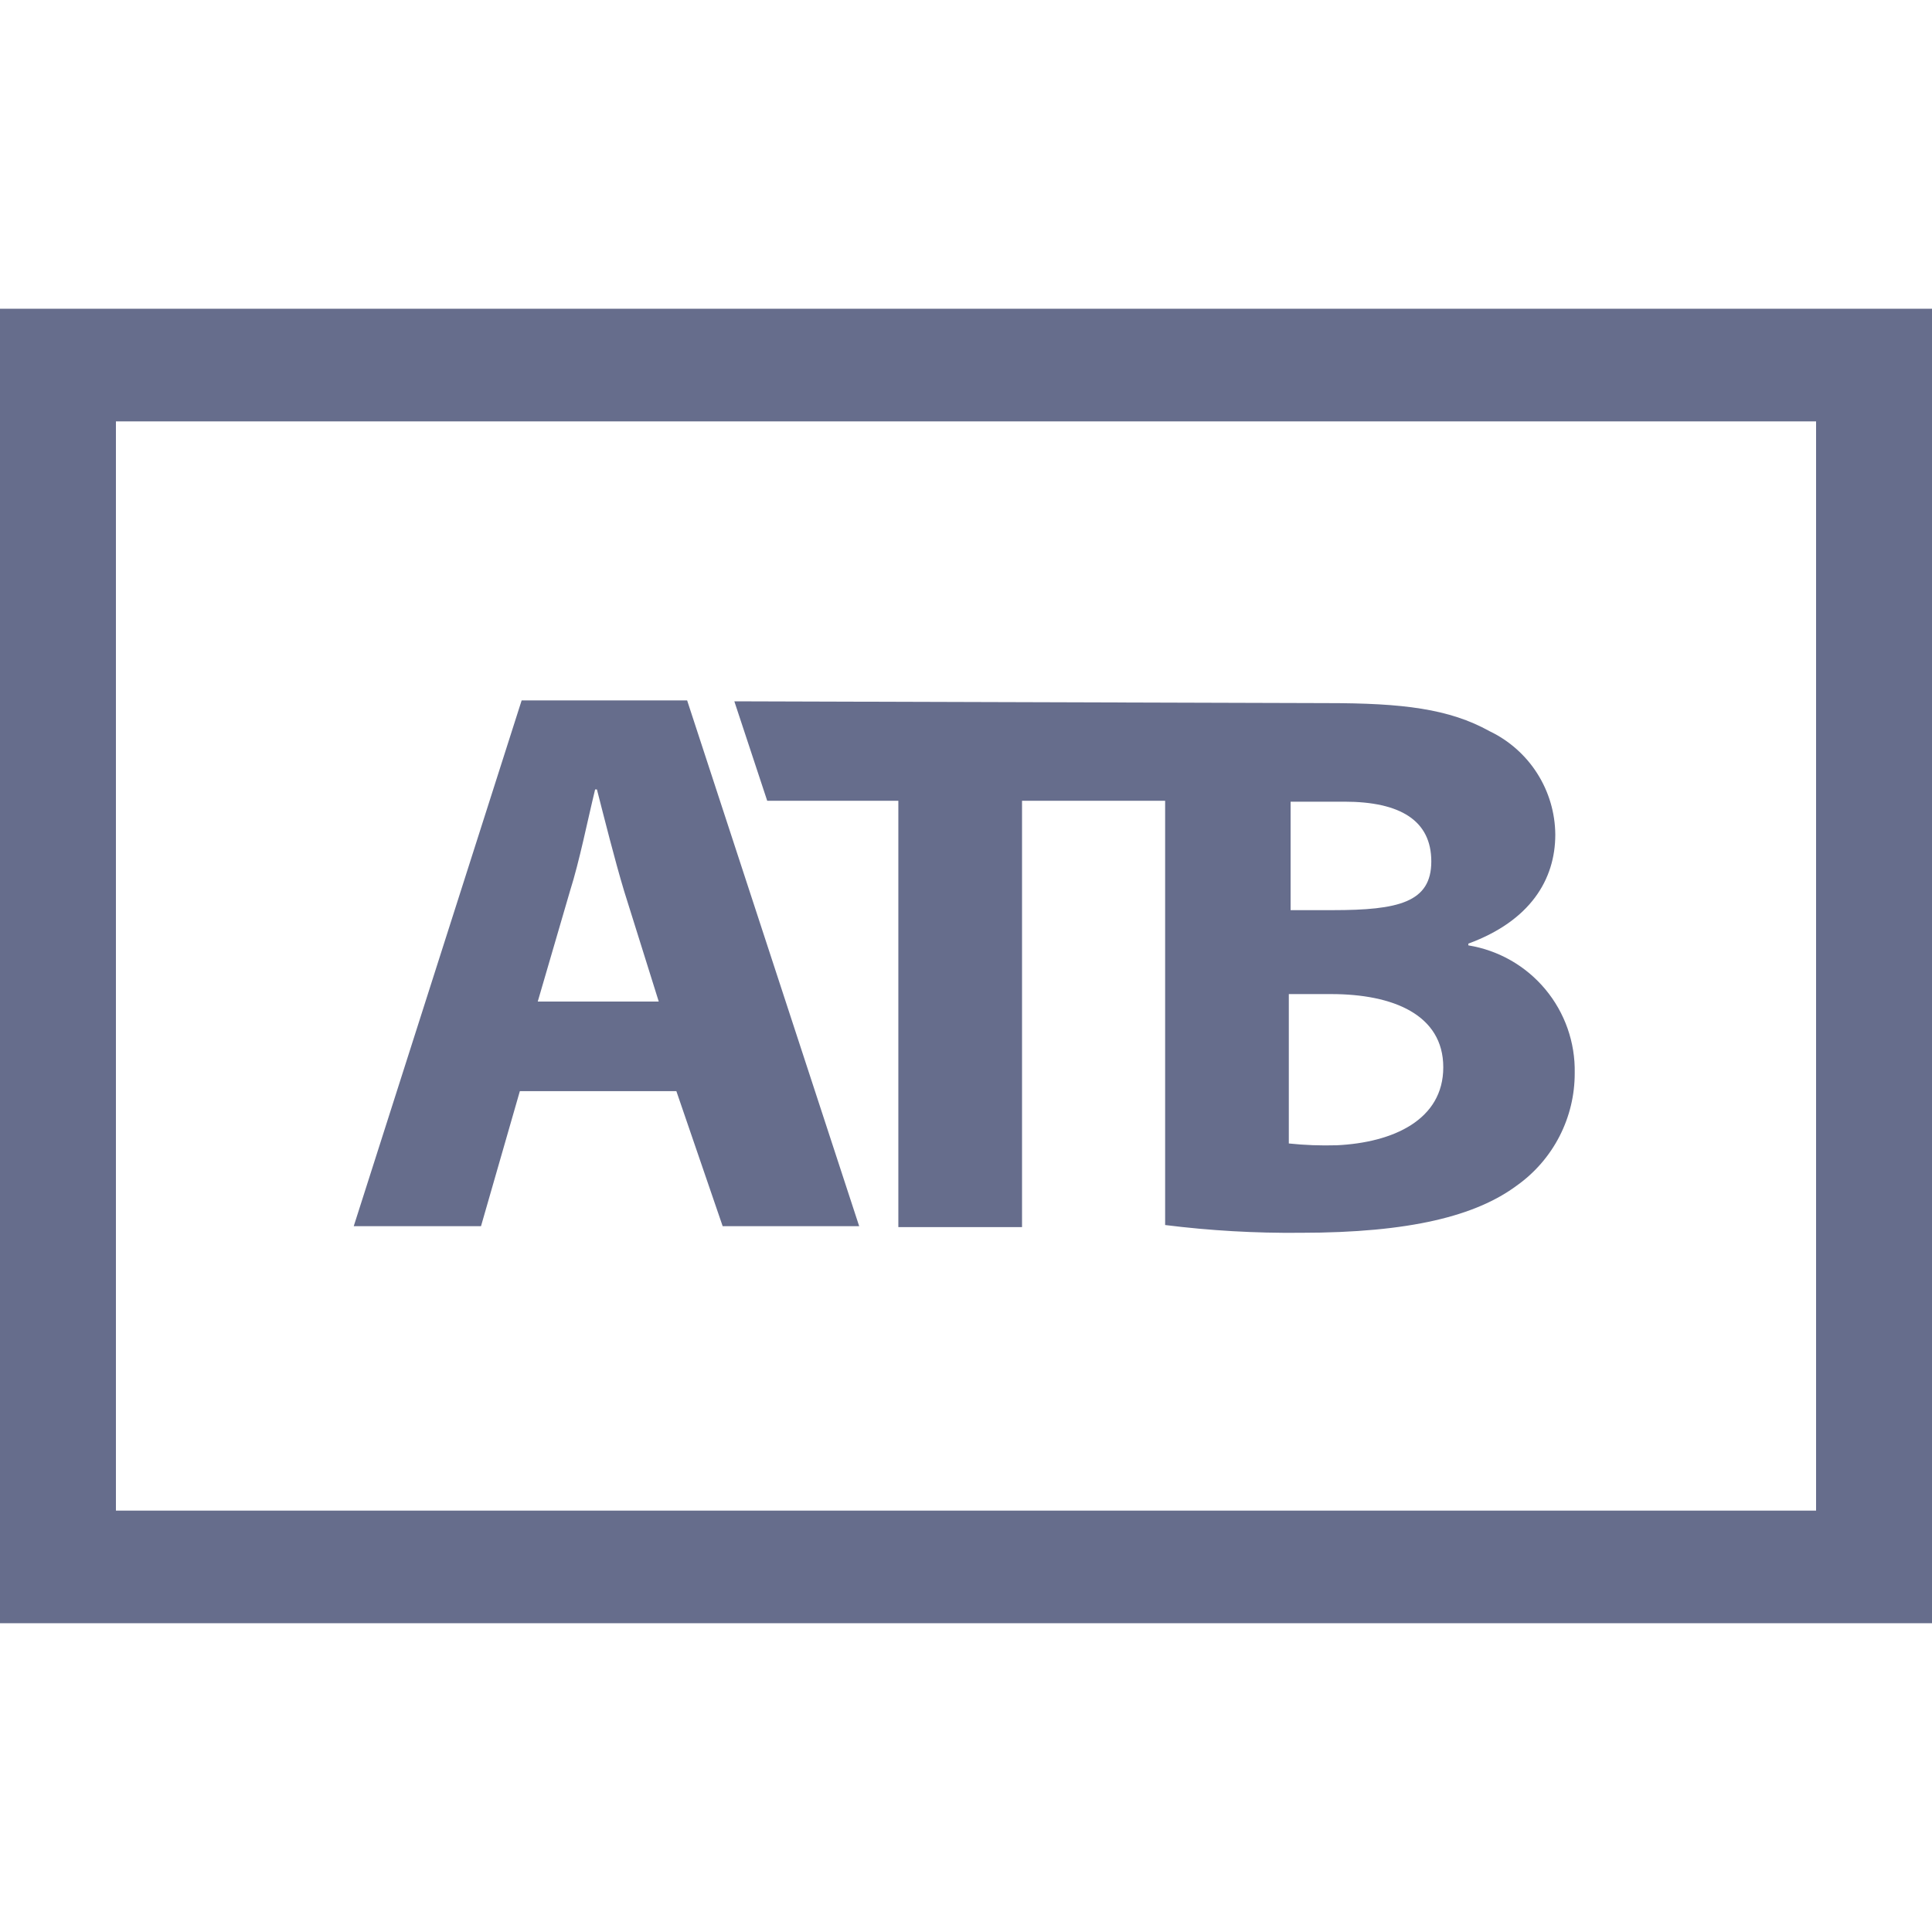 <svg width="56" height="56" viewBox="0 0 56 56" fill="none" xmlns="http://www.w3.org/2000/svg">
<g clip-path="url(#clip0_8223_1579)">
<path d="M38.751 33.196C38.285 33.21 37.82 33.193 37.357 33.144V28.814H38.586C40.379 28.814 41.834 29.412 41.834 30.936C41.834 32.46 40.379 33.118 38.751 33.196ZM37.357 23.237H38.967C40.587 23.237 41.487 23.783 41.487 24.969C41.487 26.156 40.535 26.381 38.63 26.381H37.409V23.211L37.357 23.237ZM21.285 20.328L22.238 23.211H26.039V35.568H29.624V23.211H33.772V35.508C35.073 35.671 36.383 35.746 37.694 35.733C40.881 35.733 42.786 35.239 43.964 34.365C44.485 33.995 44.91 33.506 45.202 32.938C45.495 32.369 45.646 31.739 45.644 31.1C45.661 30.216 45.359 29.355 44.793 28.676C44.227 27.996 43.434 27.544 42.561 27.402V27.351C44.353 26.692 45.081 25.497 45.081 24.19C45.076 23.562 44.895 22.949 44.558 22.419C44.221 21.889 43.742 21.465 43.176 21.194C42.007 20.544 40.656 20.38 38.474 20.38L21.285 20.328ZM19.094 29.03L18.09 25.826C17.812 24.9 17.527 23.757 17.302 22.882H17.25C17.024 23.809 16.799 24.952 16.522 25.826L15.587 29.03H19.094ZM15.068 31.628L13.942 35.542H10.253L15.12 20.302H19.917L24.904 35.542H20.947L19.605 31.628H15.068Z" fill="#666D8C"/>
<path d="M52.64 12.214V43.786H3.36V12.214H52.64ZM56 8.949H-0V47.05H56V8.949Z" fill="#666D8C"/>
</g>
<defs>
<clipPath id="clip0_8223_1579">
<rect width="56" height="56" fill="white"/>
</clipPath>
</defs>
</svg>
